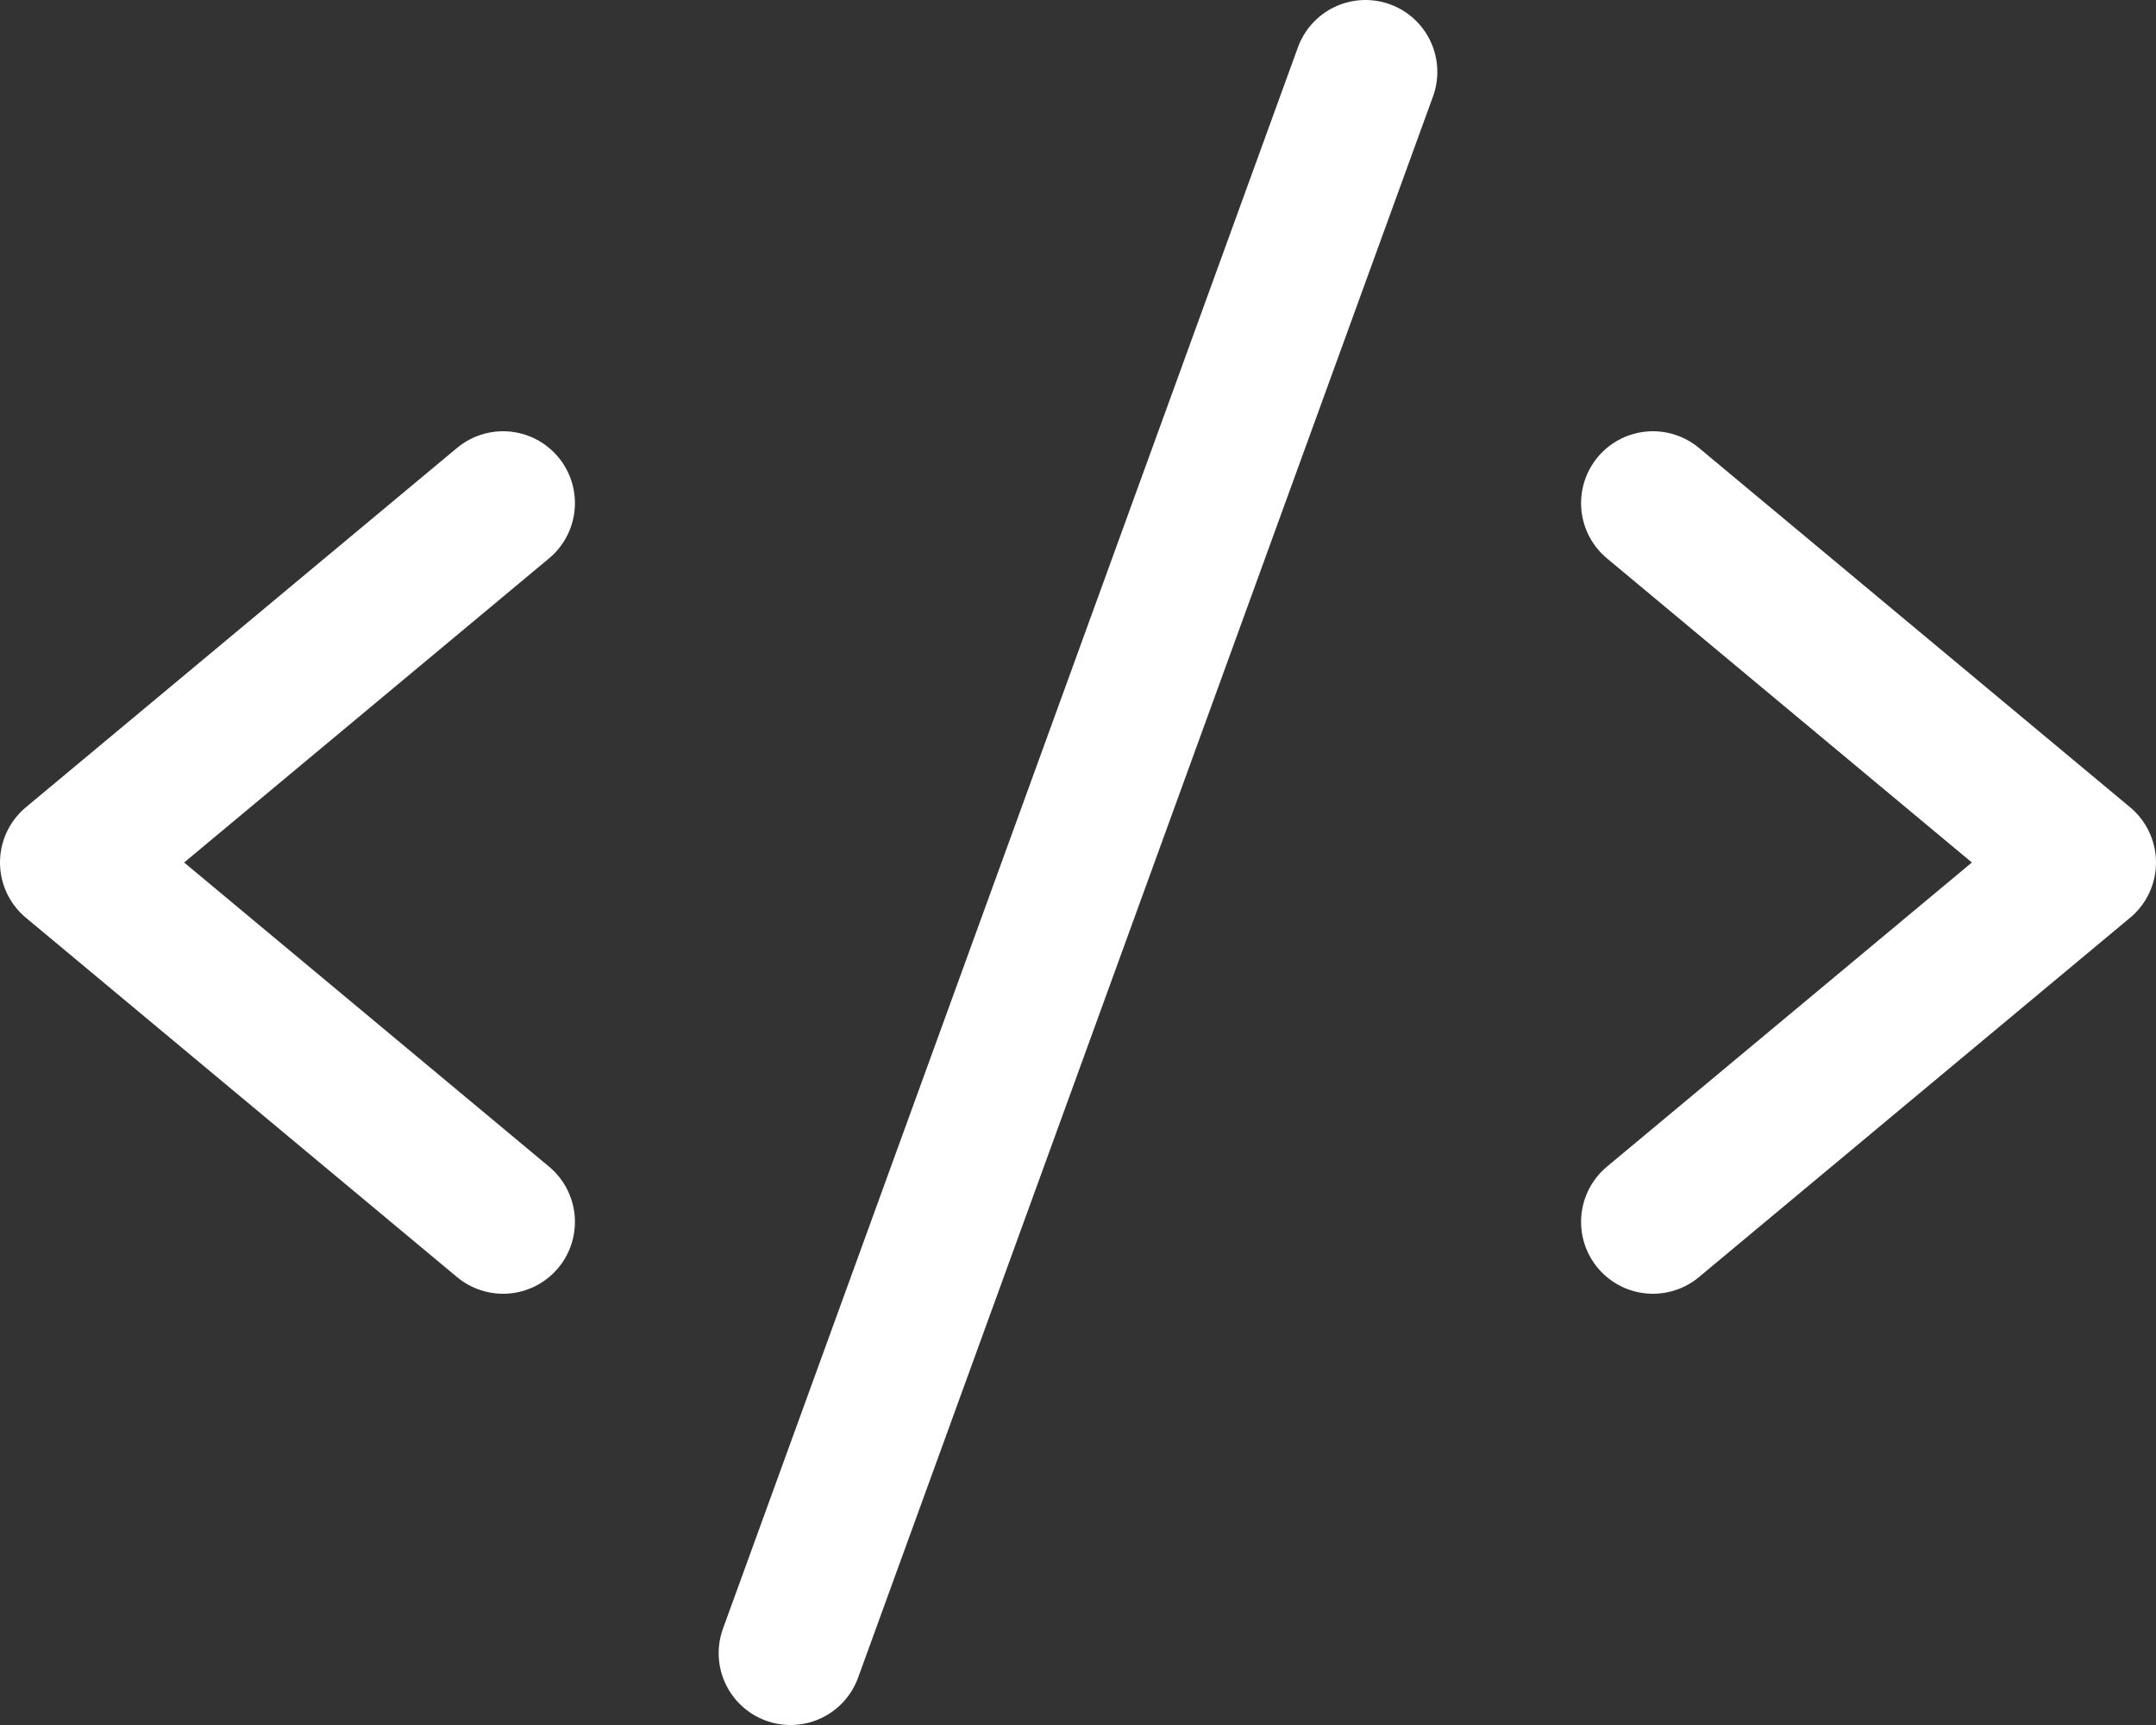 <svg width="30" height="24" viewBox="0 0 30 24" fill="none" xmlns="http://www.w3.org/2000/svg">
<rect x="0" y="0" width="30" height="24" fill="#333333" stroke="none"/>
<path d="M7 7L1 12L7 17" stroke="white" stroke-width="2" stroke-linecap="round" stroke-linejoin="round"/>
<path d="M23 7L29 12L23 17" stroke="white" stroke-width="2" stroke-linecap="round" stroke-linejoin="round"/>
<path d="M19 1L11 23" stroke="white" stroke-width="2" stroke-linecap="round" stroke-linejoin="round"/>
</svg>
